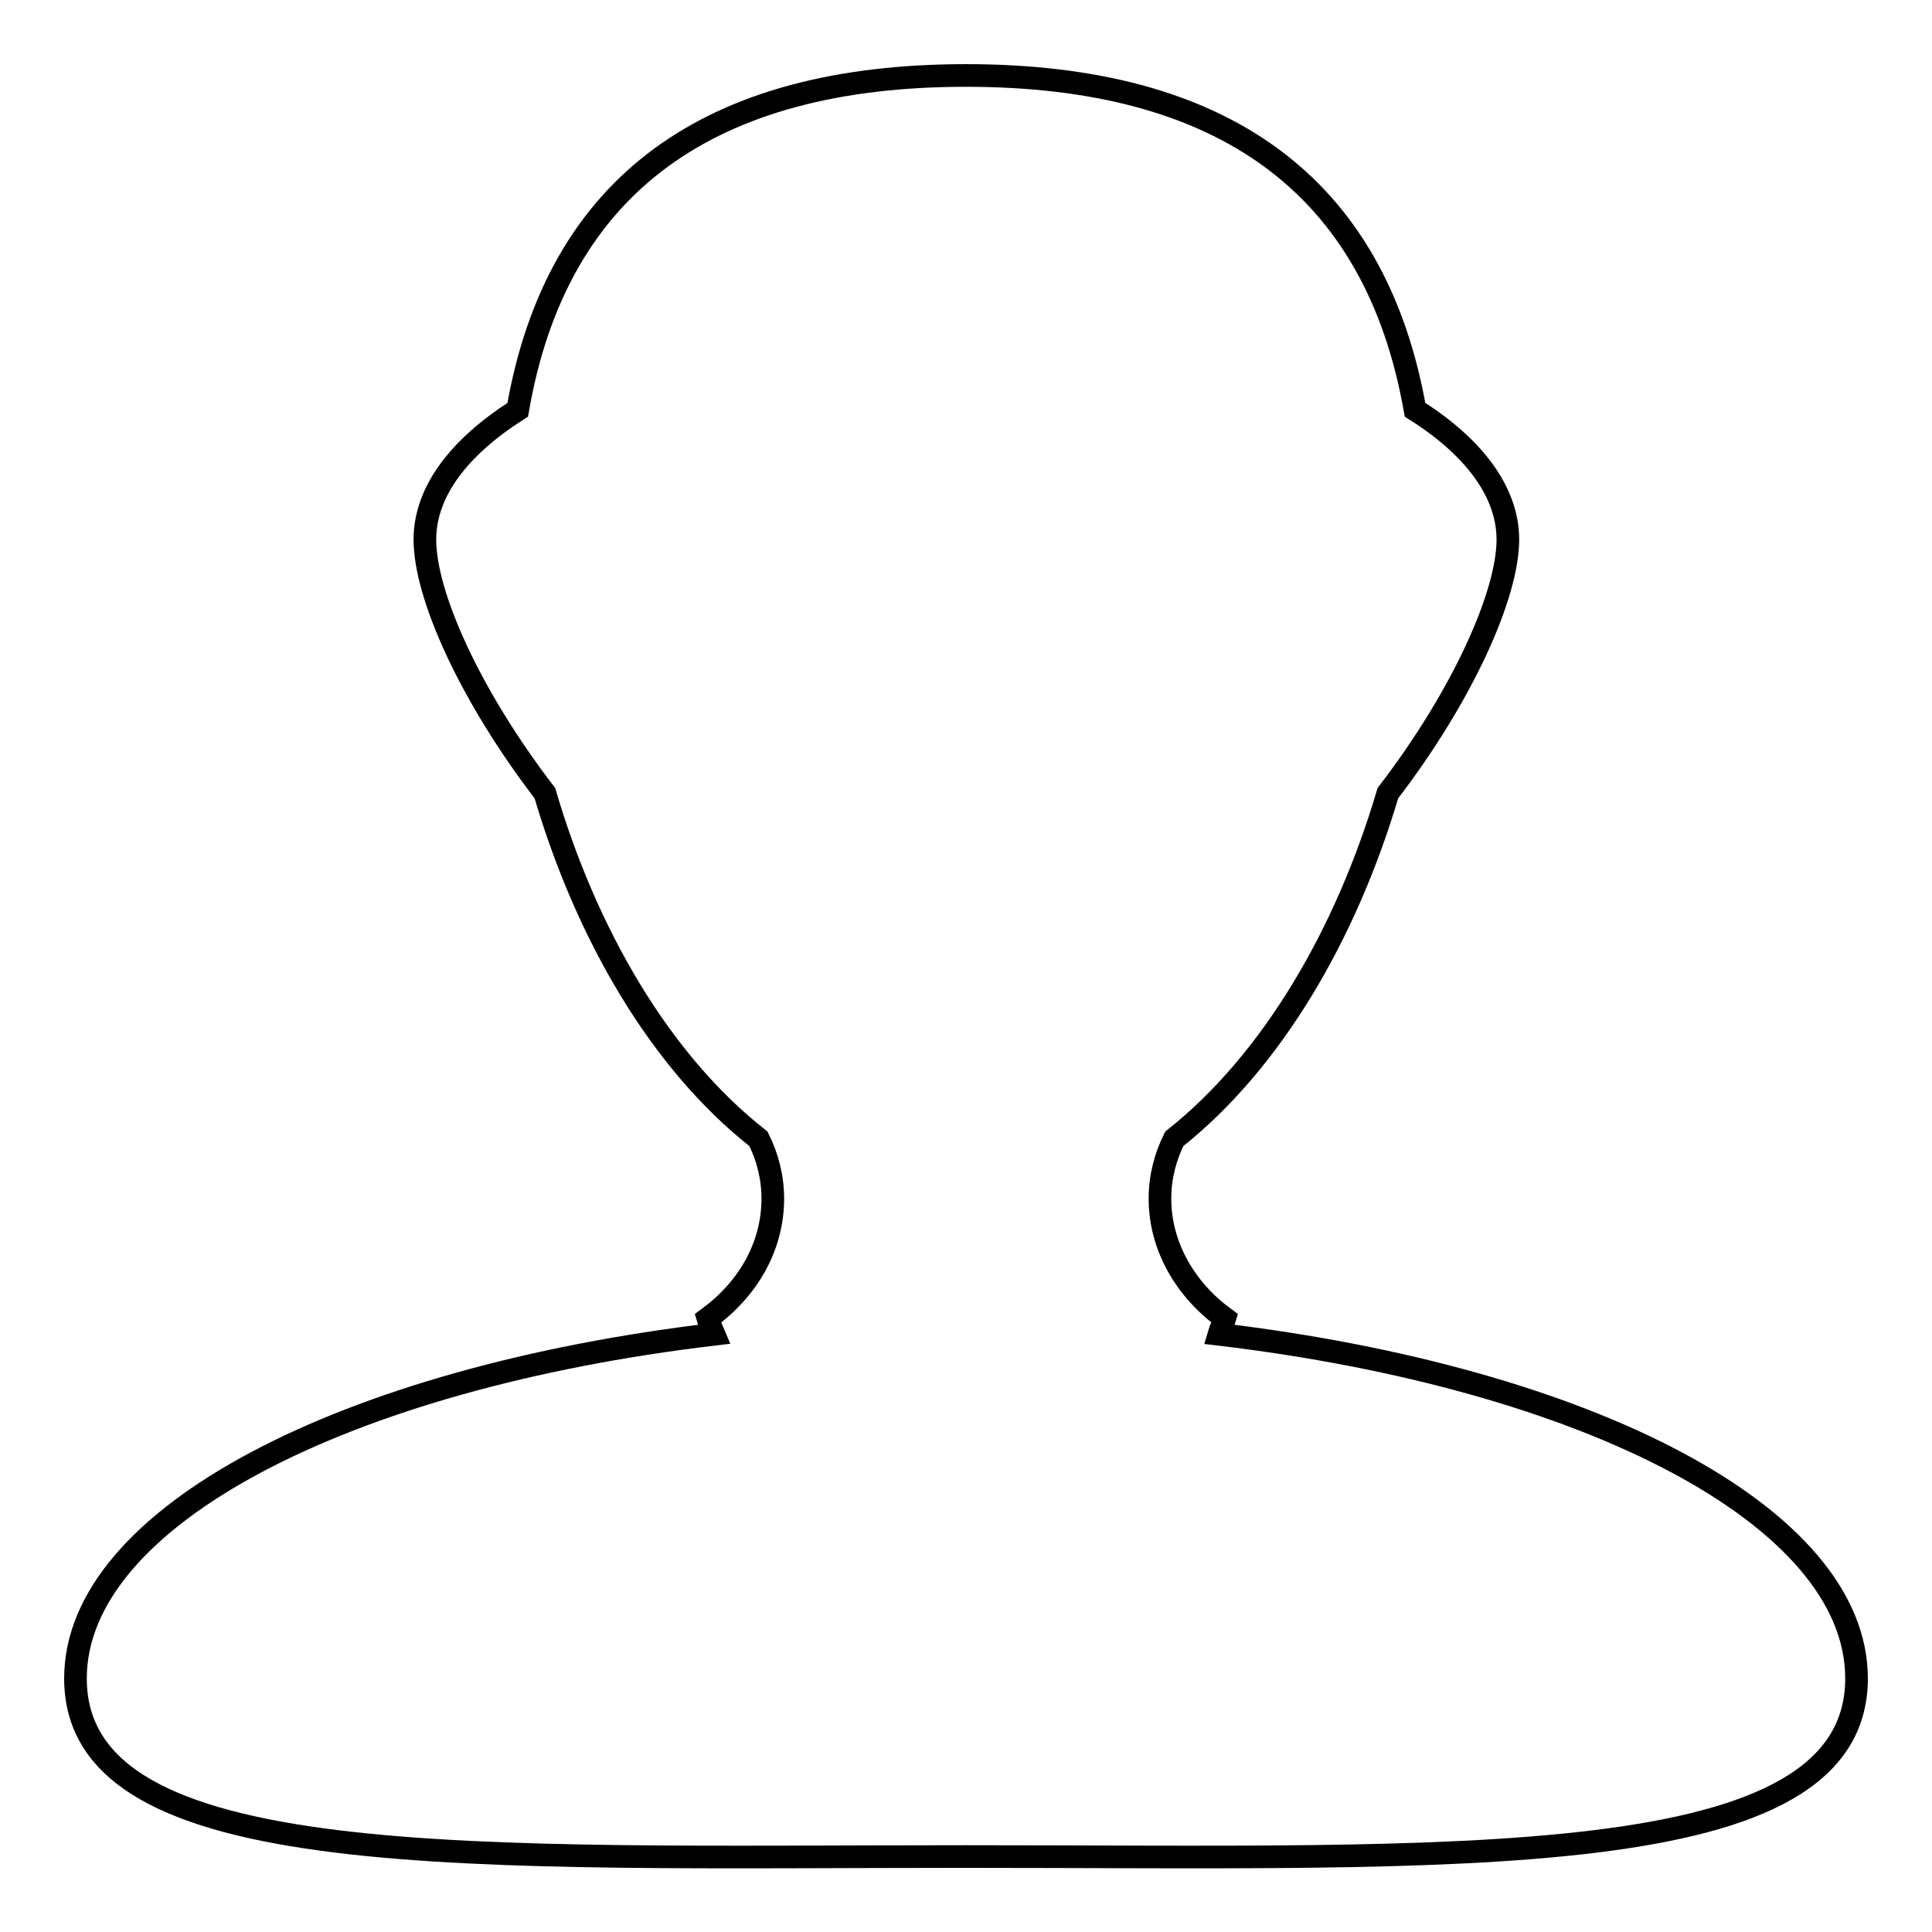 <?xml version="1.0" encoding="utf-8"?>
<!-- Svg Vector Icons : http://www.onlinewebfonts.com/icon -->
<!DOCTYPE svg PUBLIC "-//W3C//DTD SVG 1.1//EN" "http://www.w3.org/Graphics/SVG/1.1/DTD/svg11.dtd">
<svg version="1.1" xmlns="http://www.w3.org/2000/svg" xmlns:xlink="http://www.w3.org/1999/xlink" x="0px" y="0px" viewBox="0 0 256 256" enable-background="new 0 0 256 256" xml:space="preserve">
<g><g><path stroke-width="3" fill-opacity="0" stroke="#000000"  d="M246,222.4c0,26.1-52.8,23.6-118,23.6c-65.2,0-118,2.5-118-23.6c0-21.4,35.7-39.8,84.6-45.6c-0.3-0.7-0.6-1.4-0.8-2.1c5.2-3.8,8.6-9.4,8.6-15.9c0-2.8-0.7-5.5-1.9-7.9c-13-10.2-22.8-27.1-28.3-45.8c-9.9-12.9-15.9-26.2-15.9-33.6c0-6.4,4.6-12.3,12.3-17.2C73.8,24.3,94.2,10,128,10c33.8,0,54.2,14.3,59.5,44.3c7.8,4.9,12.3,10.9,12.3,17.2c0,7.3-6,20.7-15.9,33.6c-5.5,18.6-15.3,35.5-28.3,45.8c-1.2,2.4-1.9,5.1-1.9,7.9c0,6.4,3.4,12.1,8.6,15.9c-0.2,0.7-0.6,1.4-0.8,2.1C210.3,182.6,246,200.9,246,222.4z"/></g></g>
</svg>